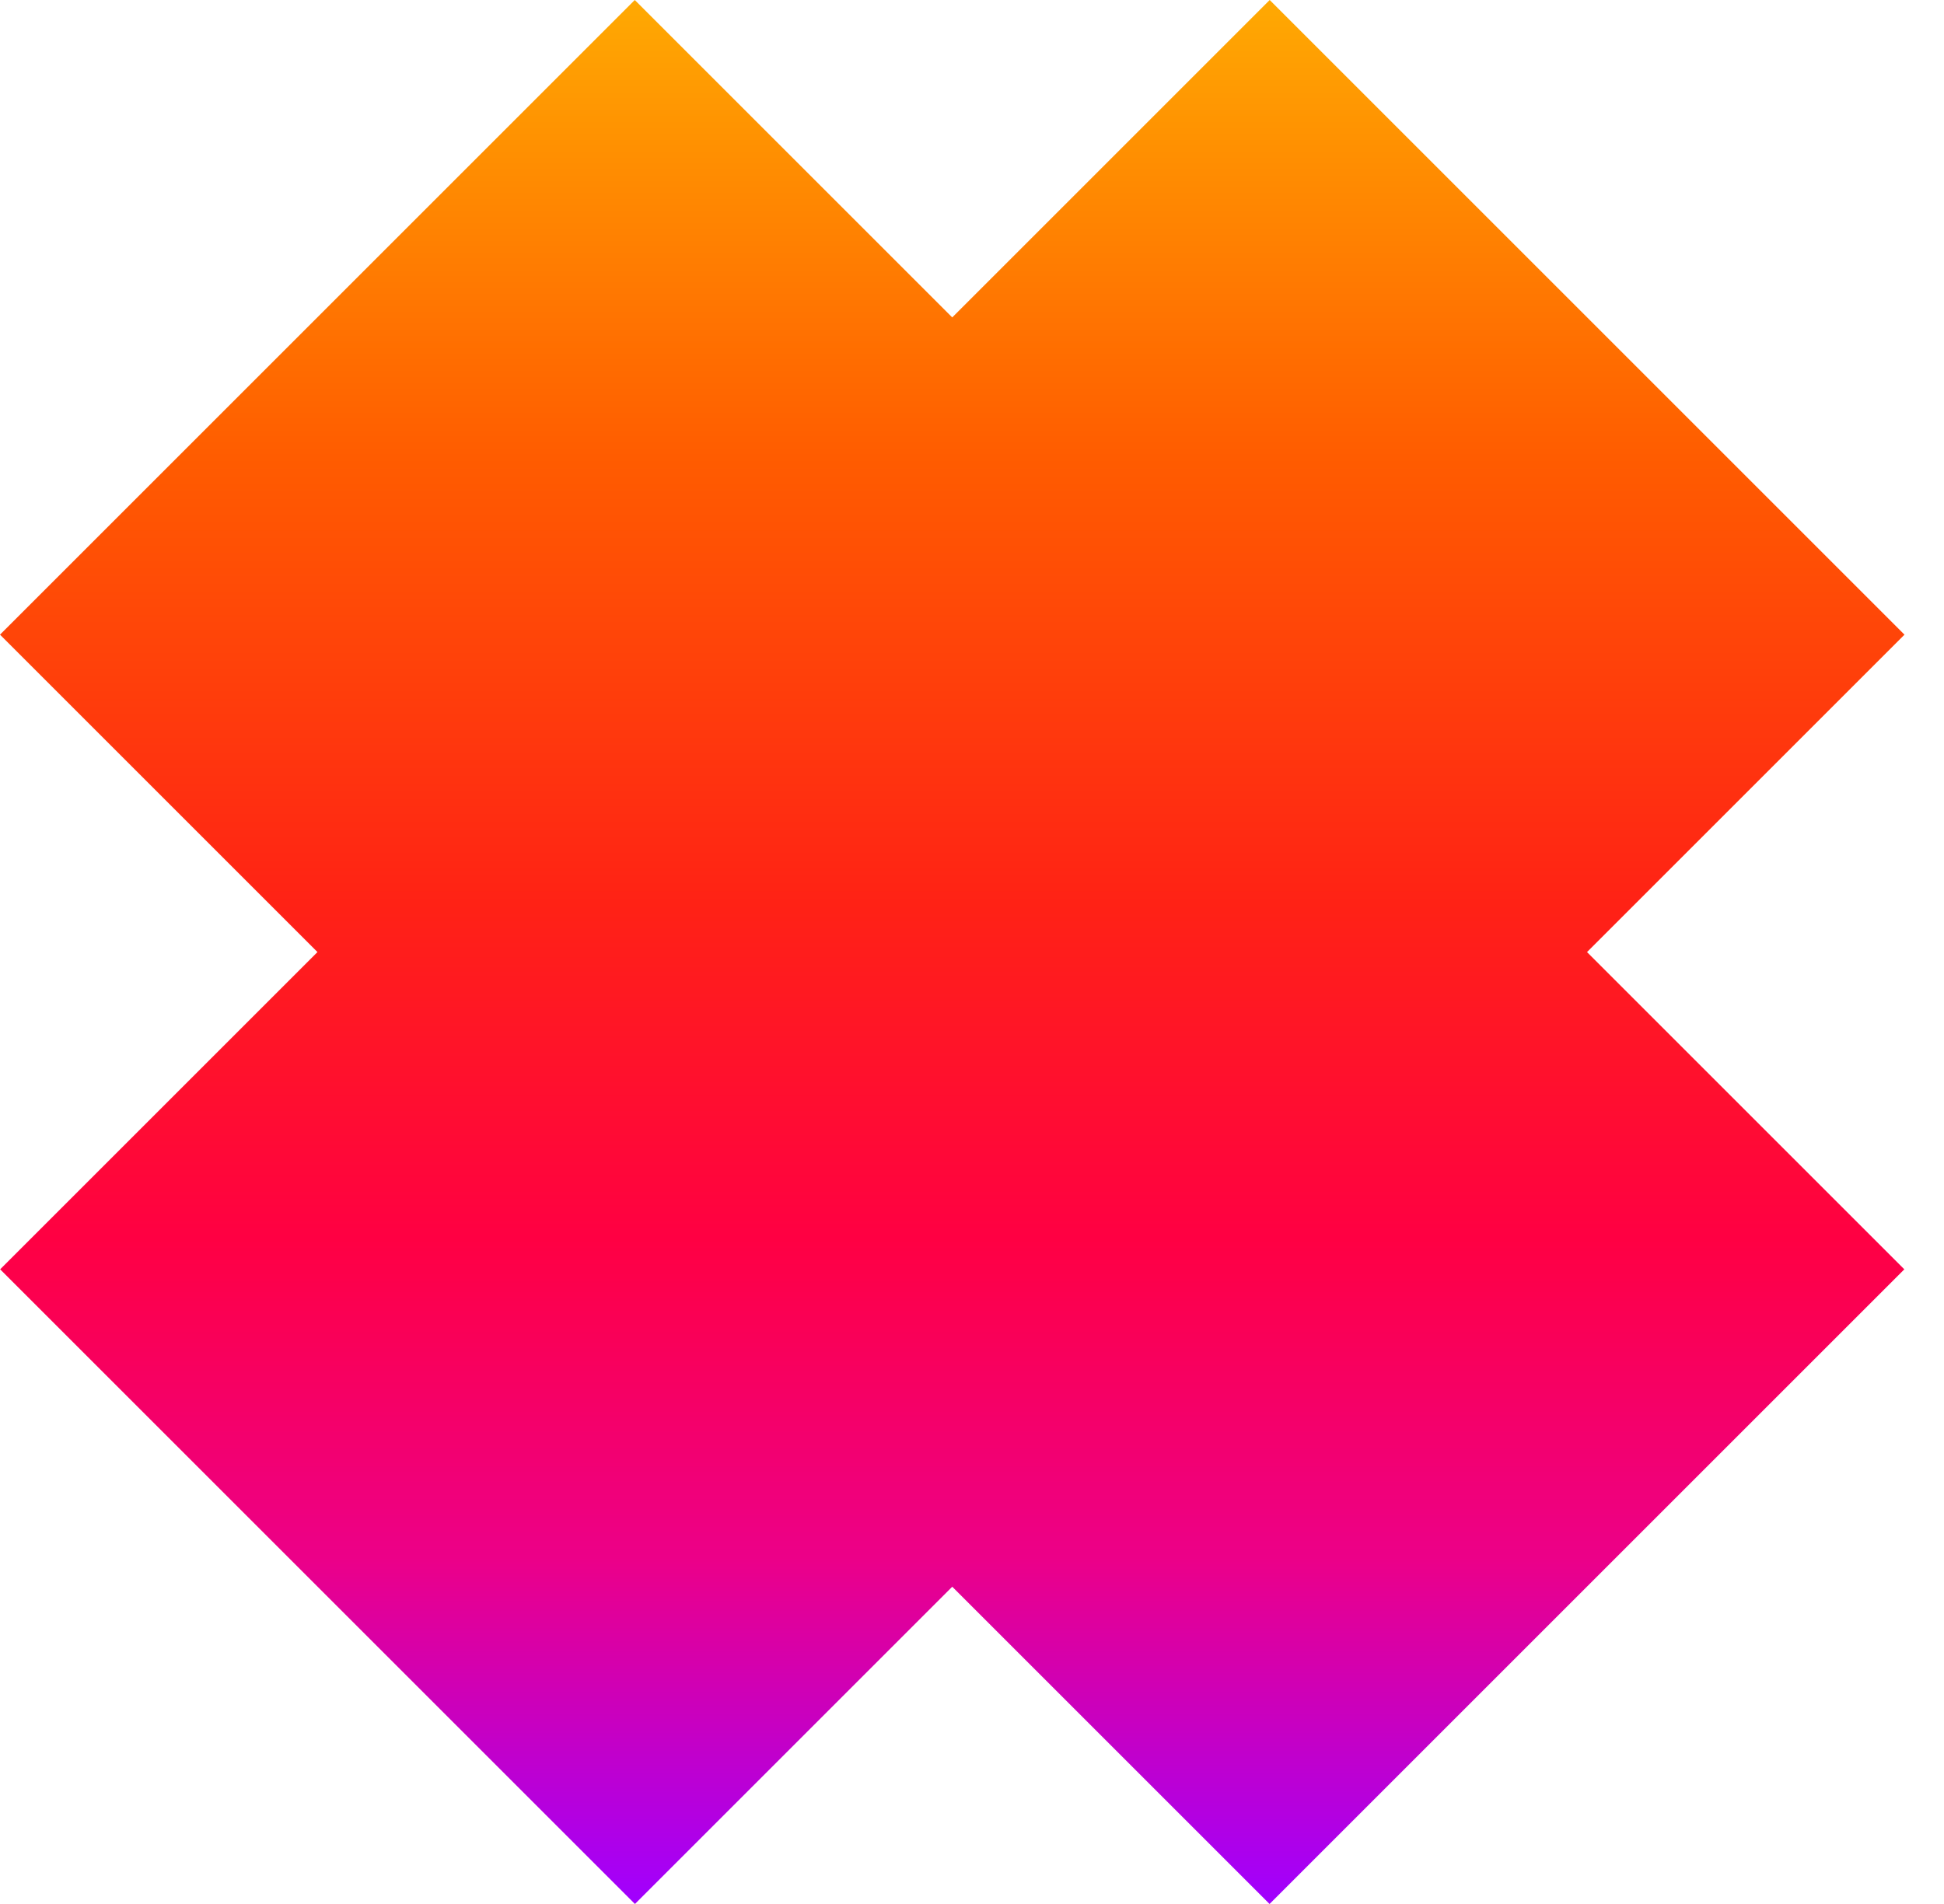 <svg xmlns="http://www.w3.org/2000/svg" viewBox="0 0 49 48"><path fill="url(#a)" fill-rule="evenodd" d="M40.002 24.002 48 32 32 48l-7.998-7.998L16.004 48l-16-16 7.998-7.998L0 16 16 0l8.002 8.002L32.004 0l16 16-8.002 8.002Z" clip-rule="evenodd"/><defs><linearGradient id="a" x1="24.002" x2="24.002" y1="0" y2="48" gradientUnits="userSpaceOnUse"><stop stop-color="#FFA902"/><stop offset=".24" stop-color="#FF5C00"/><stop offset=".474" stop-color="#FF2215"/><stop offset=".651" stop-color="#FF0043"/><stop offset=".818" stop-color="#EC0088"/><stop offset="1" stop-color="#A000FF"/></linearGradient></defs></svg>